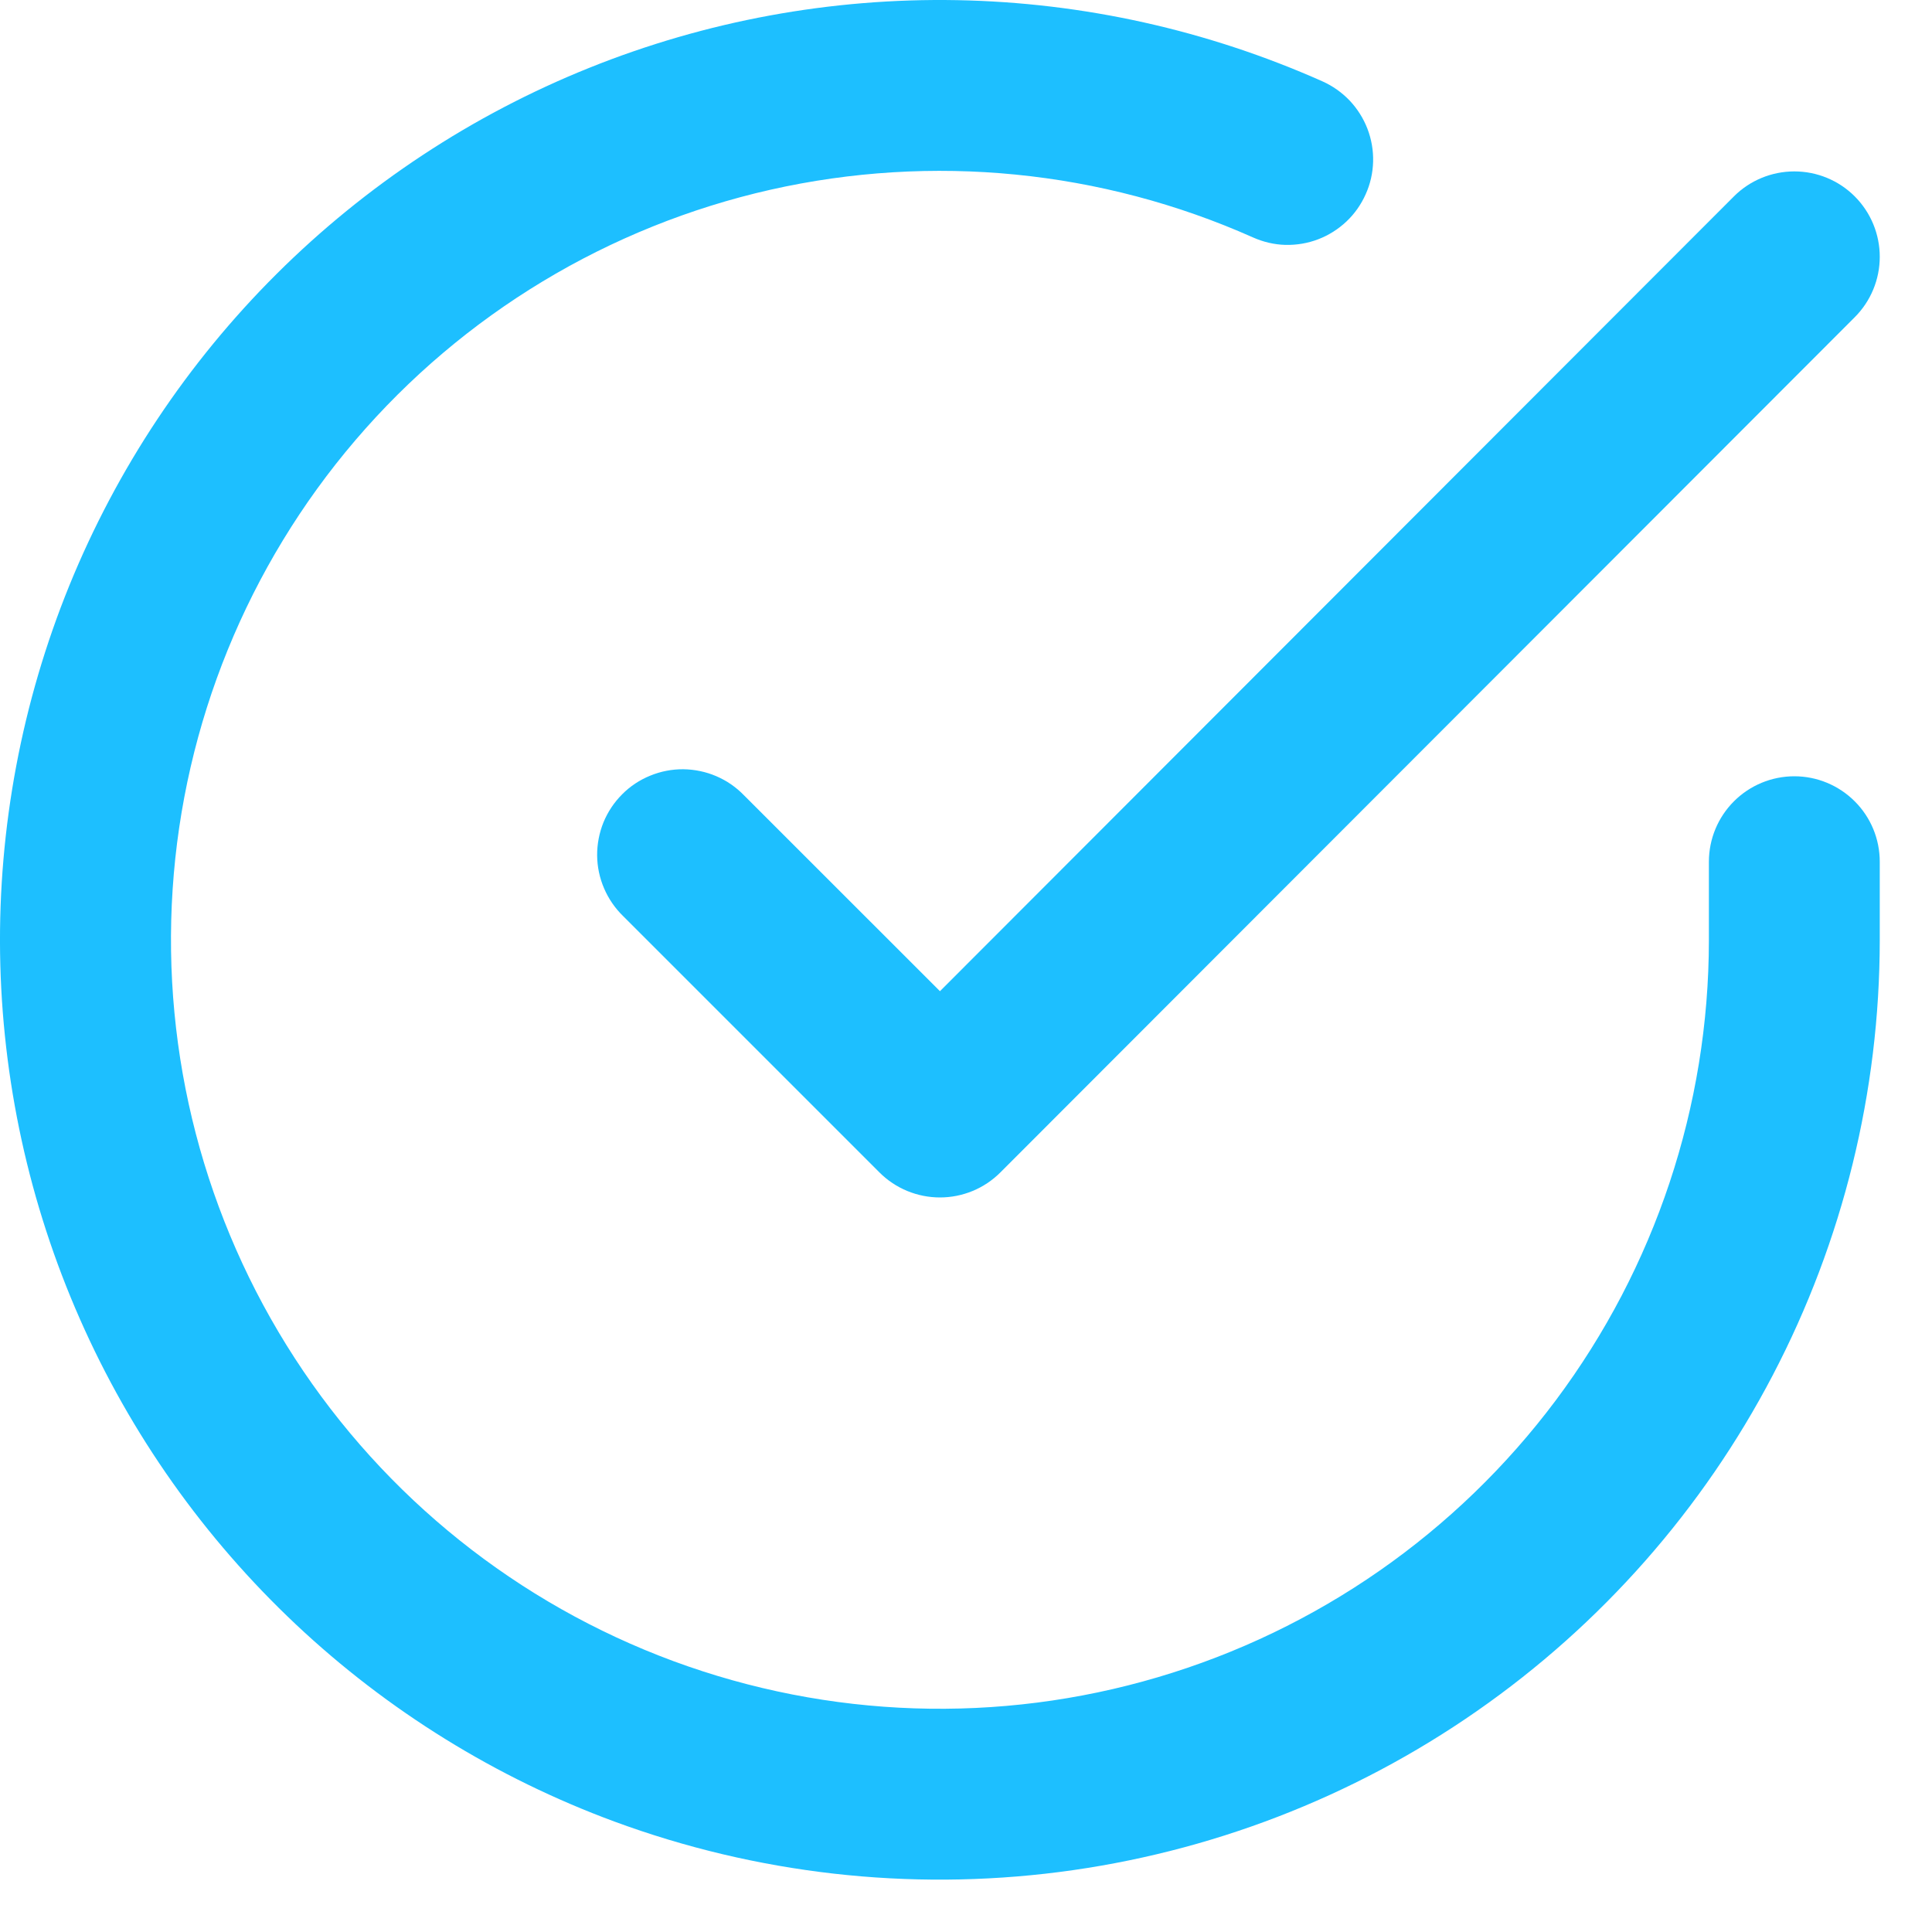 <svg width="25" height="25" viewBox="0 0 25 25" fill="none" xmlns="http://www.w3.org/2000/svg">
<path fill-rule="evenodd" clip-rule="evenodd" d="M16.213 3.072C14.253 2.199 12.063 1.983 9.97 2.455C7.877 2.928 5.993 4.065 4.599 5.696C3.205 7.327 2.375 9.365 2.234 11.506C2.093 13.647 2.647 15.776 3.815 17.576C4.983 19.377 6.701 20.751 8.714 21.495C10.726 22.238 12.926 22.312 14.983 21.703C17.041 21.095 18.847 19.838 20.132 18.12C21.417 16.401 22.112 14.314 22.113 12.168V11.151C22.113 10.857 22.23 10.576 22.437 10.369C22.644 10.162 22.925 10.045 23.219 10.045C23.512 10.045 23.793 10.162 24 10.369C24.208 10.576 24.324 10.857 24.324 11.151V12.168C24.323 14.127 23.848 16.057 22.94 17.794C22.033 19.53 20.719 21.022 19.111 22.141C17.503 23.261 15.648 23.975 13.705 24.224C11.761 24.473 9.786 24.248 7.948 23.57C6.419 23.005 5.018 22.138 3.83 21.021C2.643 19.904 1.691 18.56 1.034 17.068C0.376 15.576 0.025 13.967 0.001 12.336C-0.022 10.706 0.283 9.087 0.897 7.577C1.512 6.067 2.424 4.695 3.579 3.545C4.735 2.394 6.11 1.487 7.622 0.879C9.135 0.27 10.755 -0.028 12.385 0.002C14.015 0.032 15.623 0.39 17.113 1.053C17.245 1.112 17.365 1.197 17.465 1.302C17.565 1.408 17.643 1.532 17.695 1.667C17.747 1.803 17.772 1.947 17.768 2.093C17.764 2.238 17.732 2.381 17.672 2.513C17.613 2.646 17.529 2.766 17.423 2.866C17.318 2.965 17.194 3.044 17.058 3.096C16.923 3.148 16.779 3.172 16.633 3.169C16.488 3.165 16.345 3.131 16.213 3.072Z" fill="#1DBFFF"/>
<path fill-rule="evenodd" clip-rule="evenodd" d="M24 2.541C24.208 2.749 24.324 3.03 24.324 3.323C24.324 3.616 24.208 3.897 24 4.105L12.944 15.172C12.737 15.379 12.456 15.495 12.163 15.495C11.87 15.495 11.588 15.379 11.381 15.172L8.064 11.855C7.959 11.753 7.875 11.631 7.817 11.496C7.759 11.361 7.728 11.216 7.727 11.069C7.726 10.923 7.754 10.777 7.809 10.641C7.865 10.505 7.947 10.382 8.051 10.278C8.154 10.174 8.278 10.092 8.414 10.037C8.55 9.981 8.695 9.953 8.842 9.954C8.989 9.956 9.134 9.986 9.269 10.044C9.404 10.102 9.526 10.186 9.628 10.292L12.163 12.826L22.437 2.541C22.644 2.334 22.926 2.218 23.219 2.218C23.512 2.218 23.793 2.334 24 2.541Z" fill="#1DBFFF"/>
</svg>
